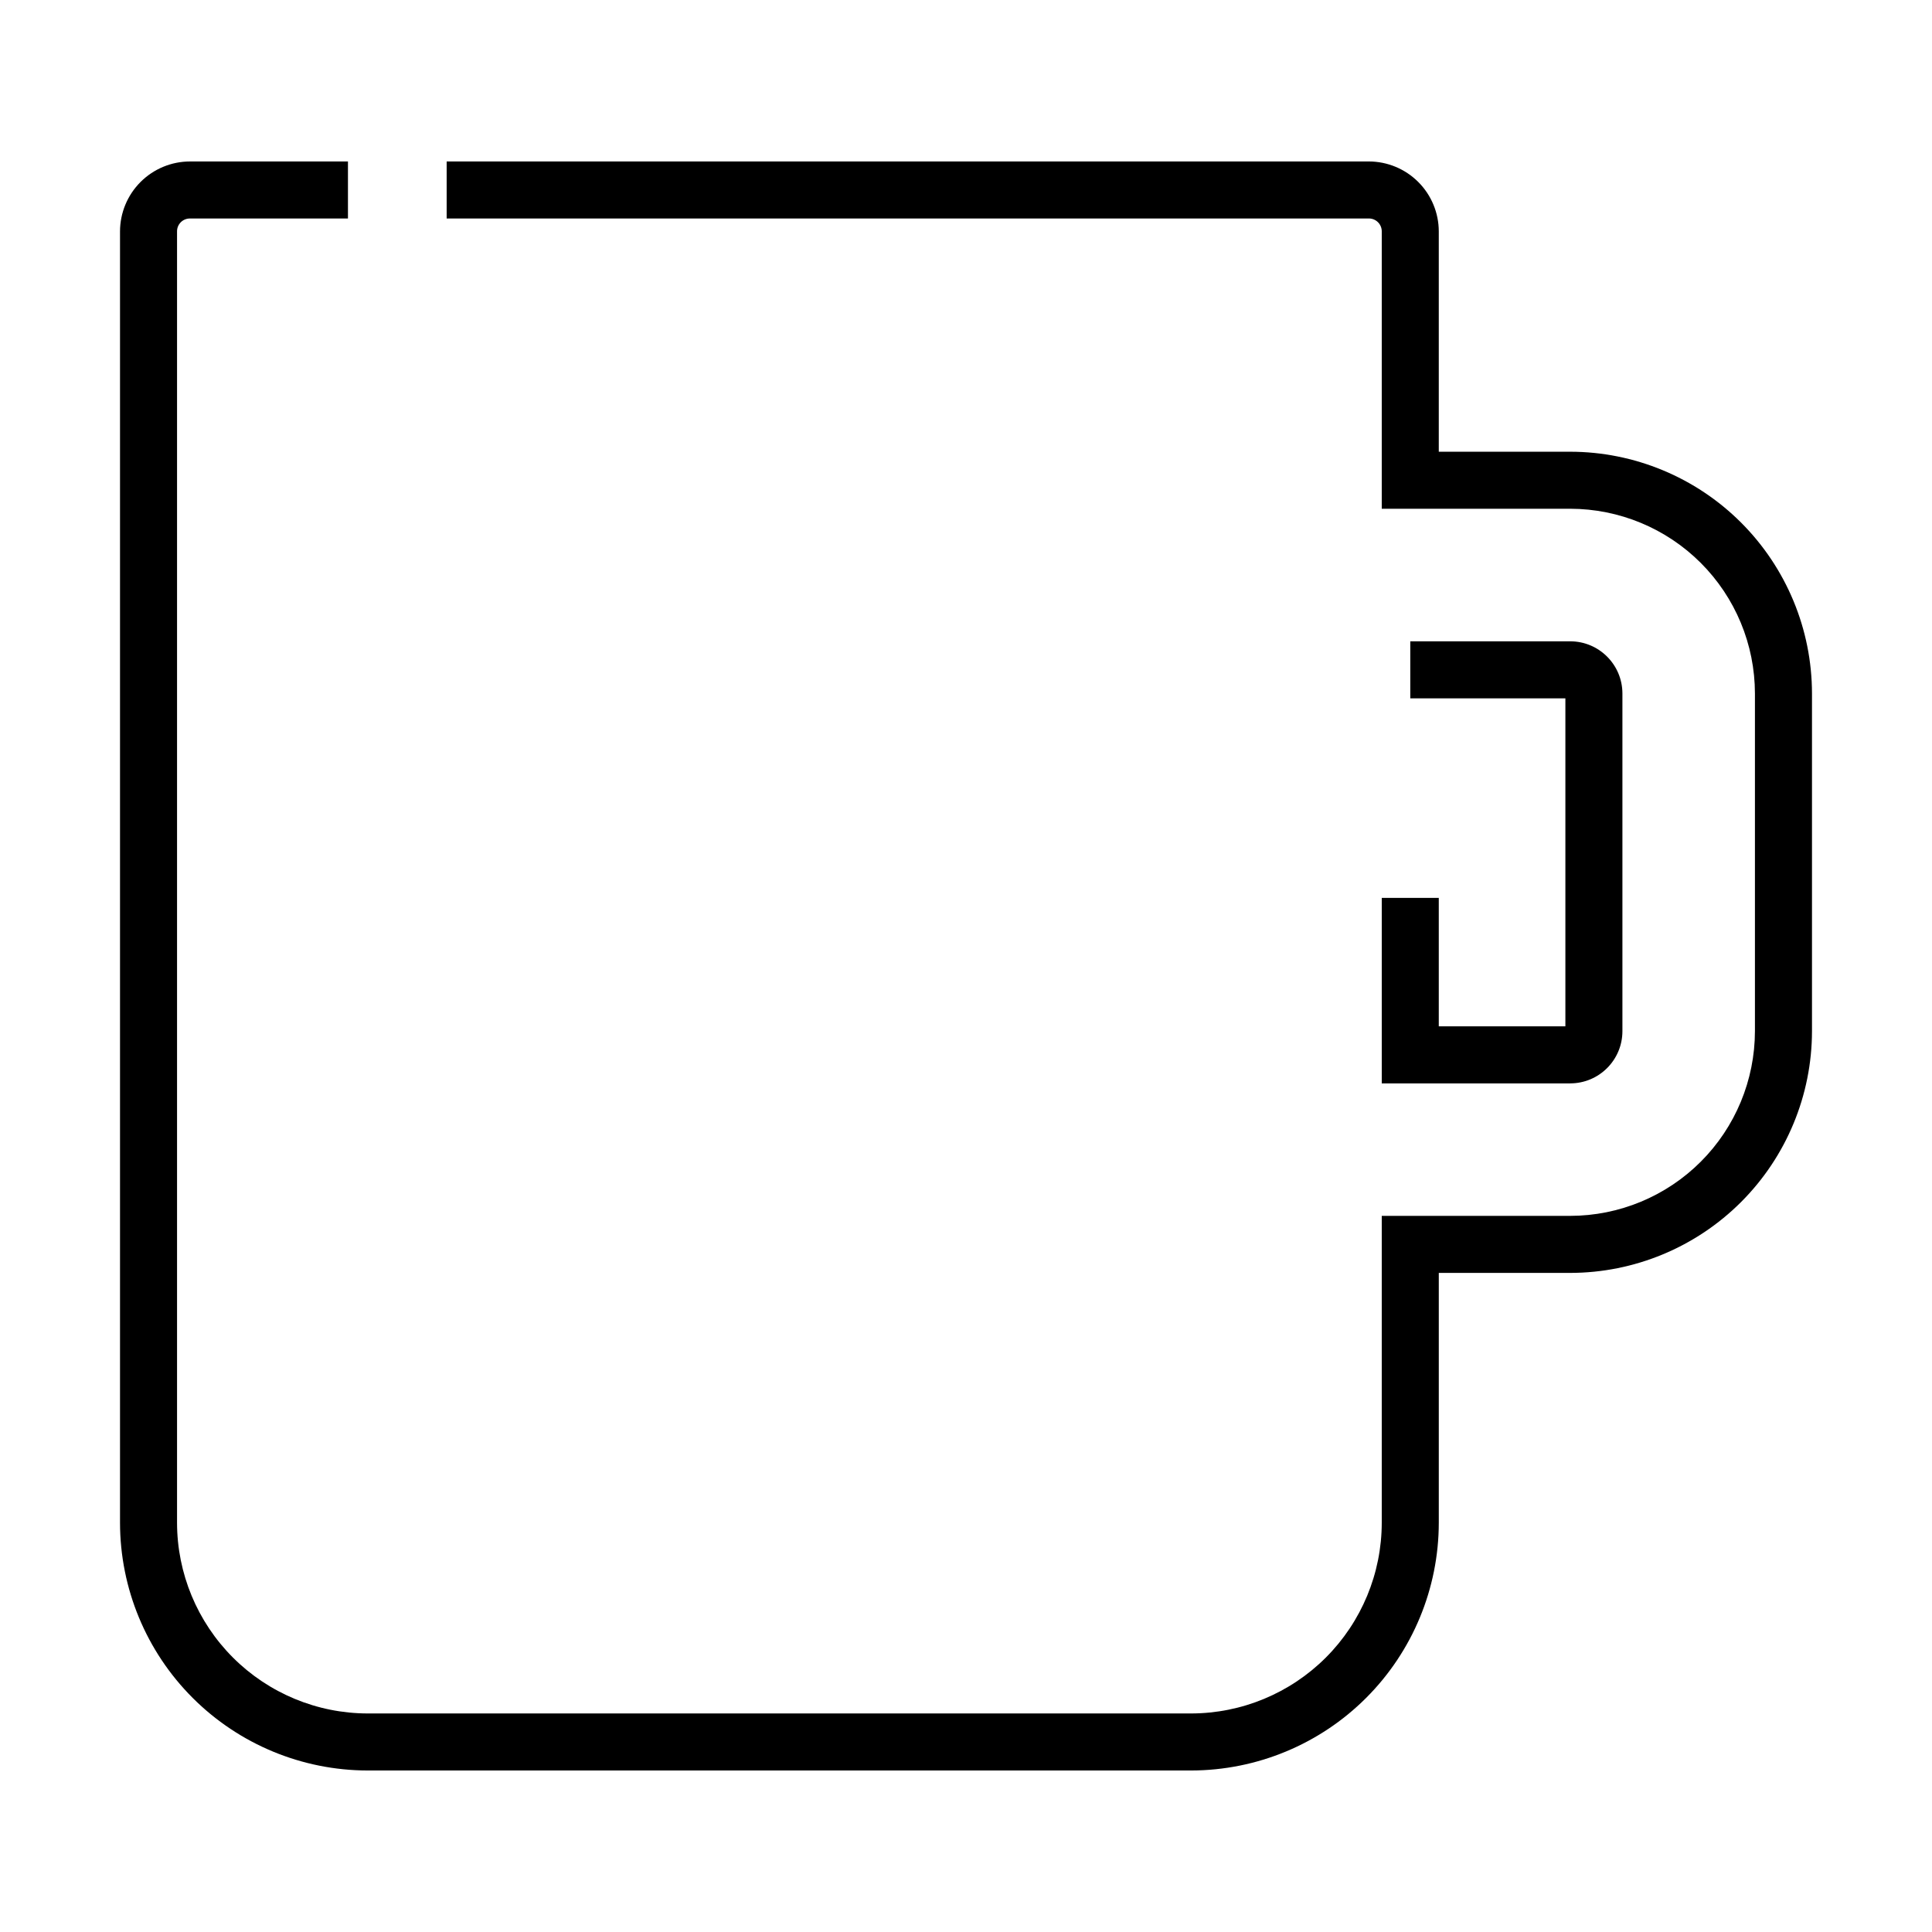 <?xml version="1.0" encoding="UTF-8"?>
<!-- The Best Svg Icon site in the world: iconSvg.co, Visit us! https://iconsvg.co -->
<svg fill="#000000" width="800px" height="800px" version="1.1" viewBox="144 144 512 512" xmlns="http://www.w3.org/2000/svg">
 <g>
  <path d="m560.12 263.71h-34.828v-58.375c-0.004-4.918-1.961-9.633-5.438-13.109-3.477-3.477-8.191-5.434-13.105-5.438h-244.38v15.113h244.38c0.91-0.008 1.789 0.348 2.434 0.996 0.648 0.645 1.004 1.523 0.996 2.438v73.488h49.941c12.98 0.016 25.426 5.18 34.602 14.355 9.18 9.18 14.34 21.621 14.355 34.602v89.484c-0.016 12.977-5.176 25.422-14.355 34.598-9.176 9.18-21.621 14.344-34.602 14.355h-49.941v81.34c-0.016 13.398-5.344 26.238-14.816 35.711-9.473 9.473-22.312 14.801-35.711 14.816h-218.21 0.004c-13.398-0.016-26.238-5.344-35.711-14.816-9.473-9.473-14.801-22.312-14.816-35.711v-342.22c-0.012-0.914 0.348-1.793 0.992-2.438 0.648-0.648 1.527-1.004 2.438-0.996h41.863v-15.113h-41.863c-4.914 0.004-9.629 1.961-13.105 5.438-3.477 3.477-5.434 8.191-5.438 13.109v342.22c0.02 17.406 6.941 34.09 19.246 46.395 12.305 12.305 28.988 19.227 46.395 19.246h218.21-0.004c17.402-0.02 34.09-6.941 46.395-19.246 12.305-12.305 19.227-28.988 19.246-46.395v-66.223h34.828c16.988-0.02 33.273-6.777 45.285-18.789s18.77-28.297 18.789-45.281v-89.484c-0.02-16.988-6.777-33.273-18.789-45.285s-28.297-18.766-45.285-18.785z"/>
  <path d="m510.18 381.95v49.16h49.941v-0.004c7.641-0.008 13.828-6.195 13.836-13.832v-89.484c-0.008-7.637-6.195-13.828-13.836-13.836h-42.383v15.113h41.105v86.926h-33.551v-34.043z"/>
 </g>
</svg>